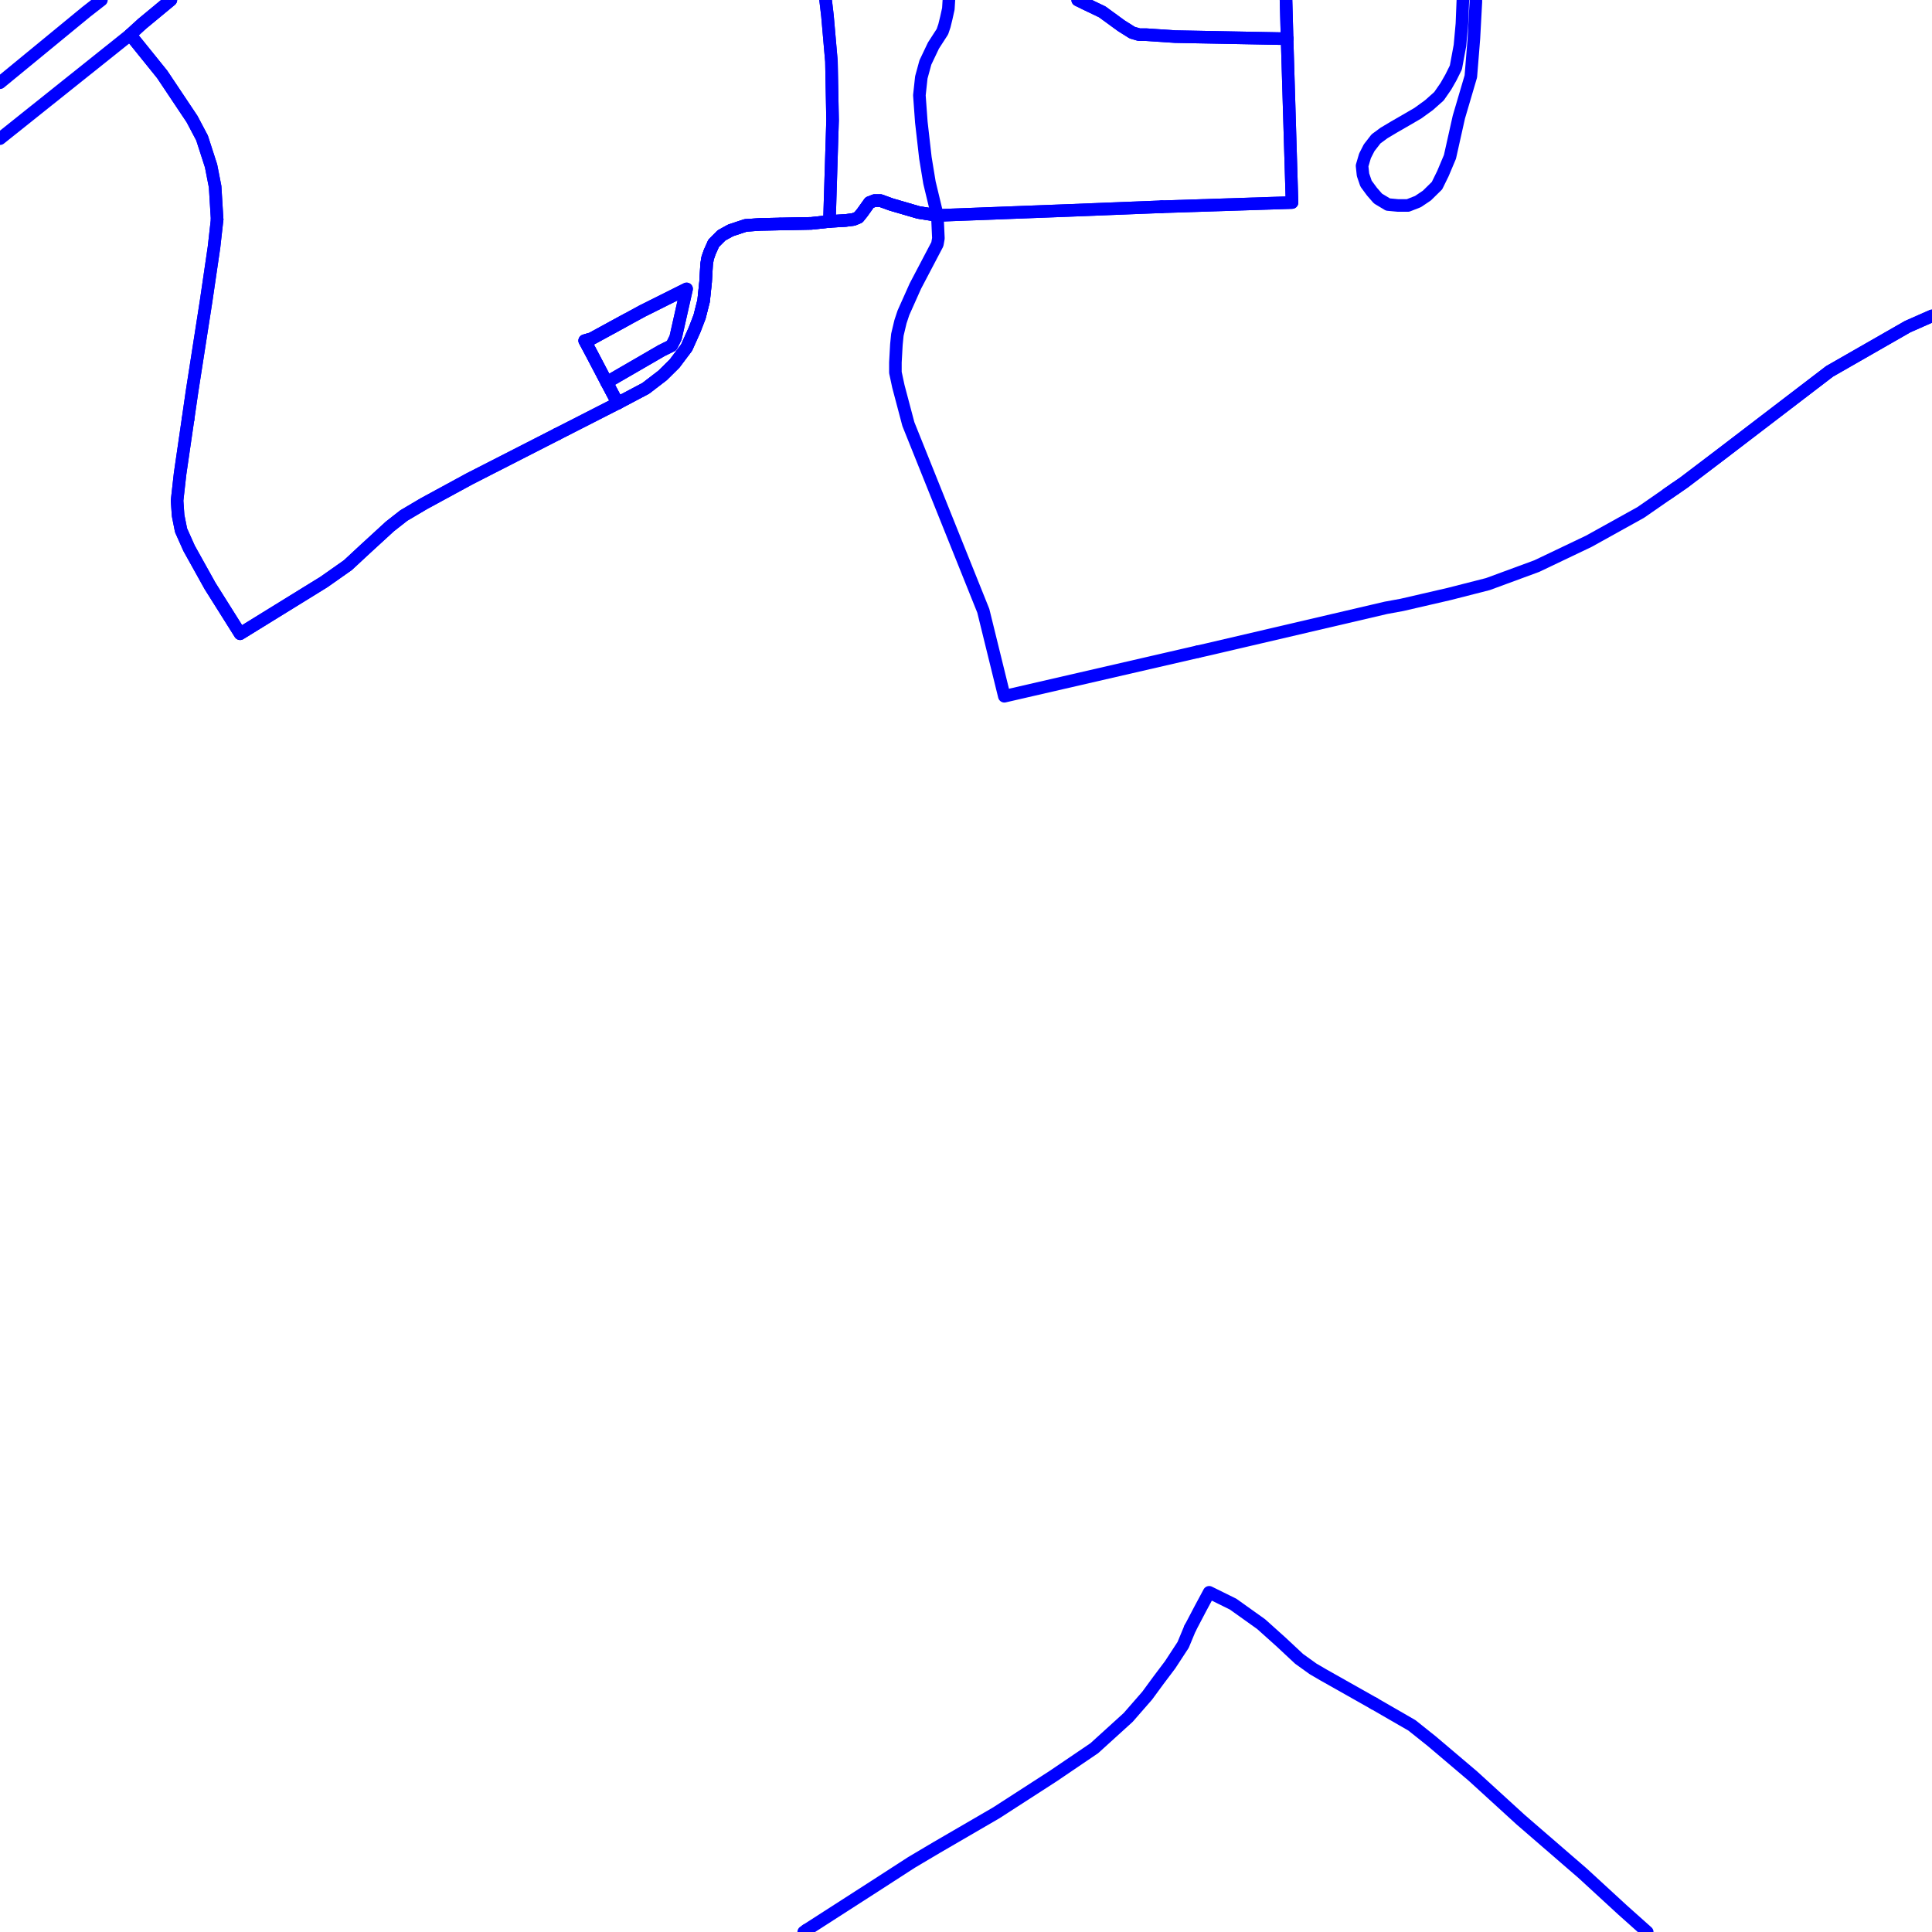 <?xml version="1.0" encoding="UTF-8"?>
<svg xmlns="http://www.w3.org/2000/svg" xmlns:xlink="http://www.w3.org/1999/xlink" width="576pt" height="576pt" viewBox="0 0 576 576" version="1.1">
<g id="surface1114404">
<path style="fill:none;stroke-width:3.75;stroke-linecap:round;stroke-linejoin:round;stroke:rgb(0%,0%,100%);stroke-opacity:1;stroke-miterlimit:10;" d="M 436.137 0 L 435.855 7.07 L 435.266 13.566 L 434.055 20.105 L 432.586 23.066 L 431.07 25.723 L 429.008 28.699 L 426.031 31.348 L 422.746 33.73 L 419.18 35.809 L 415.613 37.863 L 412.625 39.648 L 410.238 41.406 L 408.18 44.062 L 406.953 46.473 L 406.082 49.441 L 406.363 52.098 L 407.262 54.734 L 409.023 57.125 L 410.828 59.195 L 413.801 60.98 L 416.793 61.258 L 419.77 61.258 L 422.746 60.094 L 425.406 58.309 L 428.414 55.355 L 430.18 51.766 L 432.285 46.766 L 434.938 34.91 L 438.512 22.781 L 439.422 11.504 L 440.012 0.551 L 440.012 0 "/>
<path style="fill:none;stroke-width:3.75;stroke-linecap:round;stroke-linejoin:round;stroke:rgb(0%,0%,100%);stroke-opacity:1;stroke-miterlimit:10;" d="M 30.242 0 L 25.699 3.539 L 0 24.66 "/>
<path style="fill:none;stroke-width:3.75;stroke-linecap:round;stroke-linejoin:round;stroke:rgb(0%,0%,100%);stroke-opacity:1;stroke-miterlimit:10;" d="M 346.34 61.641 L 318.199 62.754 L 279.461 64.23 L 273.84 63.34 L 265.766 60.988 L 262.488 59.805 L 260.727 59.805 L 259.227 60.391 L 257.125 63.34 L 255.945 64.809 L 254.445 65.43 L 252.078 65.73 L 247.285 66.016 L 241.922 66.594 L 226.746 66.898 L 222.289 67.199 L 217.805 68.691 L 215.117 70.176 L 212.766 72.531 L 211.582 75.188 L 210.961 76.984 L 210.672 78.758 L 210.363 84.055 L 209.773 89.707 L 208.574 94.441 L 207.09 98.301 L 204.699 103.629 L 201.133 108.375 L 197.551 111.922 L 192.512 115.785 L 184.16 120.203 L 180.883 114 L 176.383 105.418 L 174.324 101.562 L 176.383 100.973 L 185.988 95.723 "/>
<path style="fill:none;stroke-width:3.75;stroke-linecap:round;stroke-linejoin:round;stroke:rgb(0%,0%,100%);stroke-opacity:1;stroke-miterlimit:10;" d="M 383.41 0 L 383.727 11.508 "/>
<path style="fill:none;stroke-width:3.75;stroke-linecap:round;stroke-linejoin:round;stroke:rgb(0%,0%,100%);stroke-opacity:1;stroke-miterlimit:10;" d="M 383.727 11.508 L 381.629 11.508 L 350.371 10.914 L 341.715 10.336 L 339.633 10.336 L 337.559 9.73 L 334.289 7.672 L 328.609 3.531 L 323.578 1.121 L 321.297 0 "/>
<path style="fill:none;stroke-width:3.75;stroke-linecap:round;stroke-linejoin:round;stroke:rgb(0%,0%,100%);stroke-opacity:1;stroke-miterlimit:10;" d="M 383.727 11.508 L 385.199 60.387 L 348.574 61.57 L 346.34 61.641 "/>
<path style="fill:none;stroke-width:3.75;stroke-linecap:round;stroke-linejoin:round;stroke:rgb(0%,0%,100%);stroke-opacity:1;stroke-miterlimit:10;" d="M 576 94.18 L 568.727 97.391 L 545.457 110.719 L 513.281 135.324 L 501.973 143.906 L 499.352 145.711 "/>
<path style="fill:none;stroke-width:3.75;stroke-linecap:round;stroke-linejoin:round;stroke:rgb(0%,0%,100%);stroke-opacity:1;stroke-miterlimit:10;" d="M 499.352 145.711 L 489.16 152.777 L 473.703 161.359 L 458.172 168.77 L 443.594 174.137 L 431.996 177.098 L 417.965 180.34 L 413.211 181.211 L 359.875 193.672 L 357.184 194.273 "/>
<path style="fill:none;stroke-width:3.75;stroke-linecap:round;stroke-linejoin:round;stroke:rgb(0%,0%,100%);stroke-opacity:1;stroke-miterlimit:10;" d="M 247.285 66.016 L 248.219 35.812 L 247.883 18.328 L 246.695 4.695 L 246.145 0 "/>
<path style="fill:none;stroke-width:3.75;stroke-linecap:round;stroke-linejoin:round;stroke:rgb(0%,0%,100%);stroke-opacity:1;stroke-miterlimit:10;" d="M 64.734 65.438 L 63.801 73.727 L 61.457 89.711 L 57.258 116.68 L 56.043 125.074 "/>
<path style="fill:none;stroke-width:3.75;stroke-linecap:round;stroke-linejoin:round;stroke:rgb(0%,0%,100%);stroke-opacity:1;stroke-miterlimit:10;" d="M 166.074 129.434 L 184.16 120.203 "/>
<path style="fill:none;stroke-width:3.75;stroke-linecap:round;stroke-linejoin:round;stroke:rgb(0%,0%,100%);stroke-opacity:1;stroke-miterlimit:10;" d="M 56.043 125.074 L 53.691 141.238 L 52.793 149.242 L 53.102 153.695 L 53.98 158.109 L 56.379 163.477 L 62.625 174.699 L 71.582 188.941 L 96.57 173.516 L 103.719 168.488 L 108.793 163.777 L 116.234 156.953 L 120.395 153.691 L 126.398 150.148 L 140.051 142.727 L 166.074 129.434 "/>
<path style="fill:none;stroke-width:3.75;stroke-linecap:round;stroke-linejoin:round;stroke:rgb(0%,0%,100%);stroke-opacity:1;stroke-miterlimit:10;" d="M 182.625 97.578 L 176.383 100.973 L 174.324 101.562 L 176.383 105.418 L 180.883 114 "/>
<path style="fill:none;stroke-width:3.75;stroke-linecap:round;stroke-linejoin:round;stroke:rgb(0%,0%,100%);stroke-opacity:1;stroke-miterlimit:10;" d="M 180.883 114 L 197.266 104.512 L 200.238 103.043 L 201.422 100.672 L 204.699 86.133 L 191.602 92.676 L 182.625 97.578 "/>
<path style="fill:none;stroke-width:3.75;stroke-linecap:round;stroke-linejoin:round;stroke:rgb(0%,0%,100%);stroke-opacity:1;stroke-miterlimit:10;" d="M 184.16 120.203 L 192.512 115.785 L 197.551 111.922 L 201.133 108.375 L 204.699 103.629 L 207.09 98.301 L 208.574 94.441 L 209.773 89.707 L 210.363 84.055 L 210.672 78.758 L 210.961 76.984 L 211.582 75.188 L 212.766 72.531 L 215.117 70.176 L 217.805 68.691 L 222.289 67.199 L 226.746 66.898 L 241.922 66.594 L 247.285 66.016 "/>
<path style="fill:none;stroke-width:3.75;stroke-linecap:round;stroke-linejoin:round;stroke:rgb(0%,0%,100%);stroke-opacity:1;stroke-miterlimit:10;" d="M 247.285 66.016 L 252.078 65.73 L 254.445 65.43 L 255.945 64.809 L 257.125 63.34 L 259.227 60.391 L 260.727 59.805 L 262.488 59.805 L 265.766 60.988 L 273.84 63.34 L 279.461 64.23 L 279.77 71.062 L 279.461 72.812 L 272.918 85.262 L 269.348 93.25 L 268.461 95.926 L 267.543 99.789 L 267.246 102.758 L 266.953 108.055 L 266.953 111.047 L 267.836 115.18 L 270.82 126.445 L 293.16 182.102 L 299.43 207.578 L 357.184 194.273 "/>
<path style="fill:none;stroke-width:3.75;stroke-linecap:round;stroke-linejoin:round;stroke:rgb(0%,0%,100%);stroke-opacity:1;stroke-miterlimit:10;" d="M 50.945 0 L 42.379 7.086 L 38.812 10.344 L 48.352 22.172 L 57.258 35.5 L 60.234 41.133 L 62.922 49.449 L 64.137 55.66 L 64.734 65.438 "/>
<path style="fill:none;stroke-width:3.75;stroke-linecap:round;stroke-linejoin:round;stroke:rgb(0%,0%,100%);stroke-opacity:1;stroke-miterlimit:10;" d="M 180.883 114 L 184.16 120.203 "/>
<path style="fill:none;stroke-width:3.75;stroke-linecap:round;stroke-linejoin:round;stroke:rgb(0%,0%,100%);stroke-opacity:1;stroke-miterlimit:10;" d="M 409.645 507.871 L 420.949 514.395 L 426.898 519.145 L 439.125 529.512 L 453.41 542.555 L 471.891 558.535 L 483.793 569.48 L 491.098 576 "/>
<path style="fill:none;stroke-width:3.75;stroke-linecap:round;stroke-linejoin:round;stroke:rgb(0%,0%,100%);stroke-opacity:1;stroke-miterlimit:10;" d="M 239.613 576 L 240.434 575.426 "/>
<path style="fill:none;stroke-width:3.75;stroke-linecap:round;stroke-linejoin:round;stroke:rgb(0%,0%,100%);stroke-opacity:1;stroke-miterlimit:10;" d="M 354.859 485.352 L 357.801 479.746 L 360.496 474.727 L 367.641 478.254 L 375.996 484.215 L 381.918 489.527 L 387.289 494.547 L 391.449 497.539 L 394.441 499.289 L 409.645 507.871 "/>
<path style="fill:none;stroke-width:3.75;stroke-linecap:round;stroke-linejoin:round;stroke:rgb(0%,0%,100%);stroke-opacity:1;stroke-miterlimit:10;" d="M 240.434 575.426 L 260.719 562.383 L 271.73 555.266 L 279.172 550.852 L 297.023 540.473 L 313.996 529.516 L 326.25 521.203 L 336.352 512.031 L 342.016 505.539 L 345.293 501.07 L 348.859 496.332 L 352.734 490.406 L 354.824 485.379 L 354.859 485.352 "/>
<path style="fill:none;stroke-width:3.75;stroke-linecap:round;stroke-linejoin:round;stroke:rgb(0%,0%,100%);stroke-opacity:1;stroke-miterlimit:10;" d="M 56.043 125.074 L 53.691 141.238 L 52.793 149.242 L 53.102 153.695 L 53.98 158.109 L 56.379 163.477 L 62.625 174.699 L 71.582 188.941 L 96.57 173.516 L 103.719 168.488 L 108.793 163.777 L 116.234 156.953 L 120.395 153.691 L 126.398 150.148 L 140.051 142.727 L 166.074 129.434 "/>
<path style="fill:none;stroke-width:3.75;stroke-linecap:round;stroke-linejoin:round;stroke:rgb(0%,0%,100%);stroke-opacity:1;stroke-miterlimit:10;" d="M 166.074 129.434 L 184.16 120.203 "/>
<path style="fill:none;stroke-width:3.75;stroke-linecap:round;stroke-linejoin:round;stroke:rgb(0%,0%,100%);stroke-opacity:1;stroke-miterlimit:10;" d="M 0 41.34 L 38.812 10.344 "/>
<path style="fill:none;stroke-width:3.75;stroke-linecap:round;stroke-linejoin:round;stroke:rgb(0%,0%,100%);stroke-opacity:1;stroke-miterlimit:10;" d="M 64.734 65.438 L 63.801 73.727 L 61.457 89.711 L 57.258 116.68 L 56.043 125.074 "/>
<path style="fill:none;stroke-width:3.75;stroke-linecap:round;stroke-linejoin:round;stroke:rgb(0%,0%,100%);stroke-opacity:1;stroke-miterlimit:10;" d="M 184.16 120.203 L 192.512 115.785 L 197.551 111.922 L 201.133 108.375 L 204.699 103.629 L 207.09 98.301 L 208.574 94.441 L 209.773 89.707 L 210.363 84.055 L 210.672 78.758 L 210.961 76.984 L 211.582 75.188 L 212.766 72.531 L 215.117 70.176 L 217.805 68.691 L 222.289 67.199 L 226.746 66.898 L 232.586 66.789 "/>
<path style="fill:none;stroke-width:3.75;stroke-linecap:round;stroke-linejoin:round;stroke:rgb(0%,0%,100%);stroke-opacity:1;stroke-miterlimit:10;" d="M 232.586 66.789 L 241.922 66.594 L 247.285 66.016 "/>
<path style="fill:none;stroke-width:3.75;stroke-linecap:round;stroke-linejoin:round;stroke:rgb(0%,0%,100%);stroke-opacity:1;stroke-miterlimit:10;" d="M 497.059 147.285 L 501.973 143.906 L 513.281 135.324 L 545.457 110.719 L 568.727 97.391 L 576 94.18 "/>
<path style="fill:none;stroke-width:3.75;stroke-linecap:round;stroke-linejoin:round;stroke:rgb(0%,0%,100%);stroke-opacity:1;stroke-miterlimit:10;" d="M 247.285 66.016 L 252.078 65.73 L 254.445 65.43 L 255.945 64.809 L 257.125 63.34 L 259.227 60.391 L 260.727 59.805 L 262.488 59.805 L 265.766 60.988 L 273.84 63.34 L 279.461 64.23 "/>
<path style="fill:none;stroke-width:3.75;stroke-linecap:round;stroke-linejoin:round;stroke:rgb(0%,0%,100%);stroke-opacity:1;stroke-miterlimit:10;" d="M 279.461 64.23 L 318.199 62.754 L 346.34 61.641 "/>
<path style="fill:none;stroke-width:3.75;stroke-linecap:round;stroke-linejoin:round;stroke:rgb(0%,0%,100%);stroke-opacity:1;stroke-miterlimit:10;" d="M 38.812 10.344 L 42.379 7.086 L 50.945 0 "/>
<path style="fill:none;stroke-width:3.75;stroke-linecap:round;stroke-linejoin:round;stroke:rgb(0%,0%,100%);stroke-opacity:1;stroke-miterlimit:10;" d="M 321.297 0 L 323.578 1.121 L 328.609 3.531 L 334.289 7.672 L 337.559 9.73 L 339.633 10.336 L 341.715 10.336 L 350.371 10.914 L 381.629 11.508 L 383.727 11.508 "/>
<path style="fill:none;stroke-width:3.75;stroke-linecap:round;stroke-linejoin:round;stroke:rgb(0%,0%,100%);stroke-opacity:1;stroke-miterlimit:10;" d="M 383.727 11.508 L 385.199 60.387 L 348.574 61.57 L 346.34 61.641 "/>
<path style="fill:none;stroke-width:3.75;stroke-linecap:round;stroke-linejoin:round;stroke:rgb(0%,0%,100%);stroke-opacity:1;stroke-miterlimit:10;" d="M 186.781 95.289 L 191.602 92.676 L 204.699 86.133 L 201.422 100.672 L 200.238 103.043 L 197.266 104.512 L 180.883 114 "/>
<path style="fill:none;stroke-width:3.75;stroke-linecap:round;stroke-linejoin:round;stroke:rgb(0%,0%,100%);stroke-opacity:1;stroke-miterlimit:10;" d="M 184.16 120.203 L 180.883 114 "/>
<path style="fill:none;stroke-width:3.75;stroke-linecap:round;stroke-linejoin:round;stroke:rgb(0%,0%,100%);stroke-opacity:1;stroke-miterlimit:10;" d="M 180.883 114 L 176.383 105.418 L 174.324 101.562 L 176.383 100.973 L 186.781 95.289 "/>
<path style="fill:none;stroke-width:3.75;stroke-linecap:round;stroke-linejoin:round;stroke:rgb(0%,0%,100%);stroke-opacity:1;stroke-miterlimit:10;" d="M 38.812 10.344 L 48.352 22.172 L 57.258 35.5 L 60.234 41.133 L 62.922 49.449 L 64.137 55.66 L 64.734 65.438 "/>
<path style="fill:none;stroke-width:3.75;stroke-linecap:round;stroke-linejoin:round;stroke:rgb(0%,0%,100%);stroke-opacity:1;stroke-miterlimit:10;" d="M 247.285 66.016 L 248.219 35.812 L 247.883 18.328 L 246.695 4.695 L 246.145 0 "/>
<path style="fill:none;stroke-width:3.75;stroke-linecap:round;stroke-linejoin:round;stroke:rgb(0%,0%,100%);stroke-opacity:1;stroke-miterlimit:10;" d="M 282.898 0 L 282.738 2.625 L 282.148 5.289 L 281.566 7.672 L 280.969 9.441 L 278.297 13.574 L 275.895 18.621 L 274.68 23.07 L 274.102 28.402 L 274.68 36.398 L 275.895 47.062 L 277.109 54.457 L 279.461 64.23 "/>
<path style="fill:none;stroke-width:3.75;stroke-linecap:round;stroke-linejoin:round;stroke:rgb(0%,0%,100%);stroke-opacity:1;stroke-miterlimit:10;" d="M 383.727 11.508 L 383.41 0 "/>
</g>
</svg>
